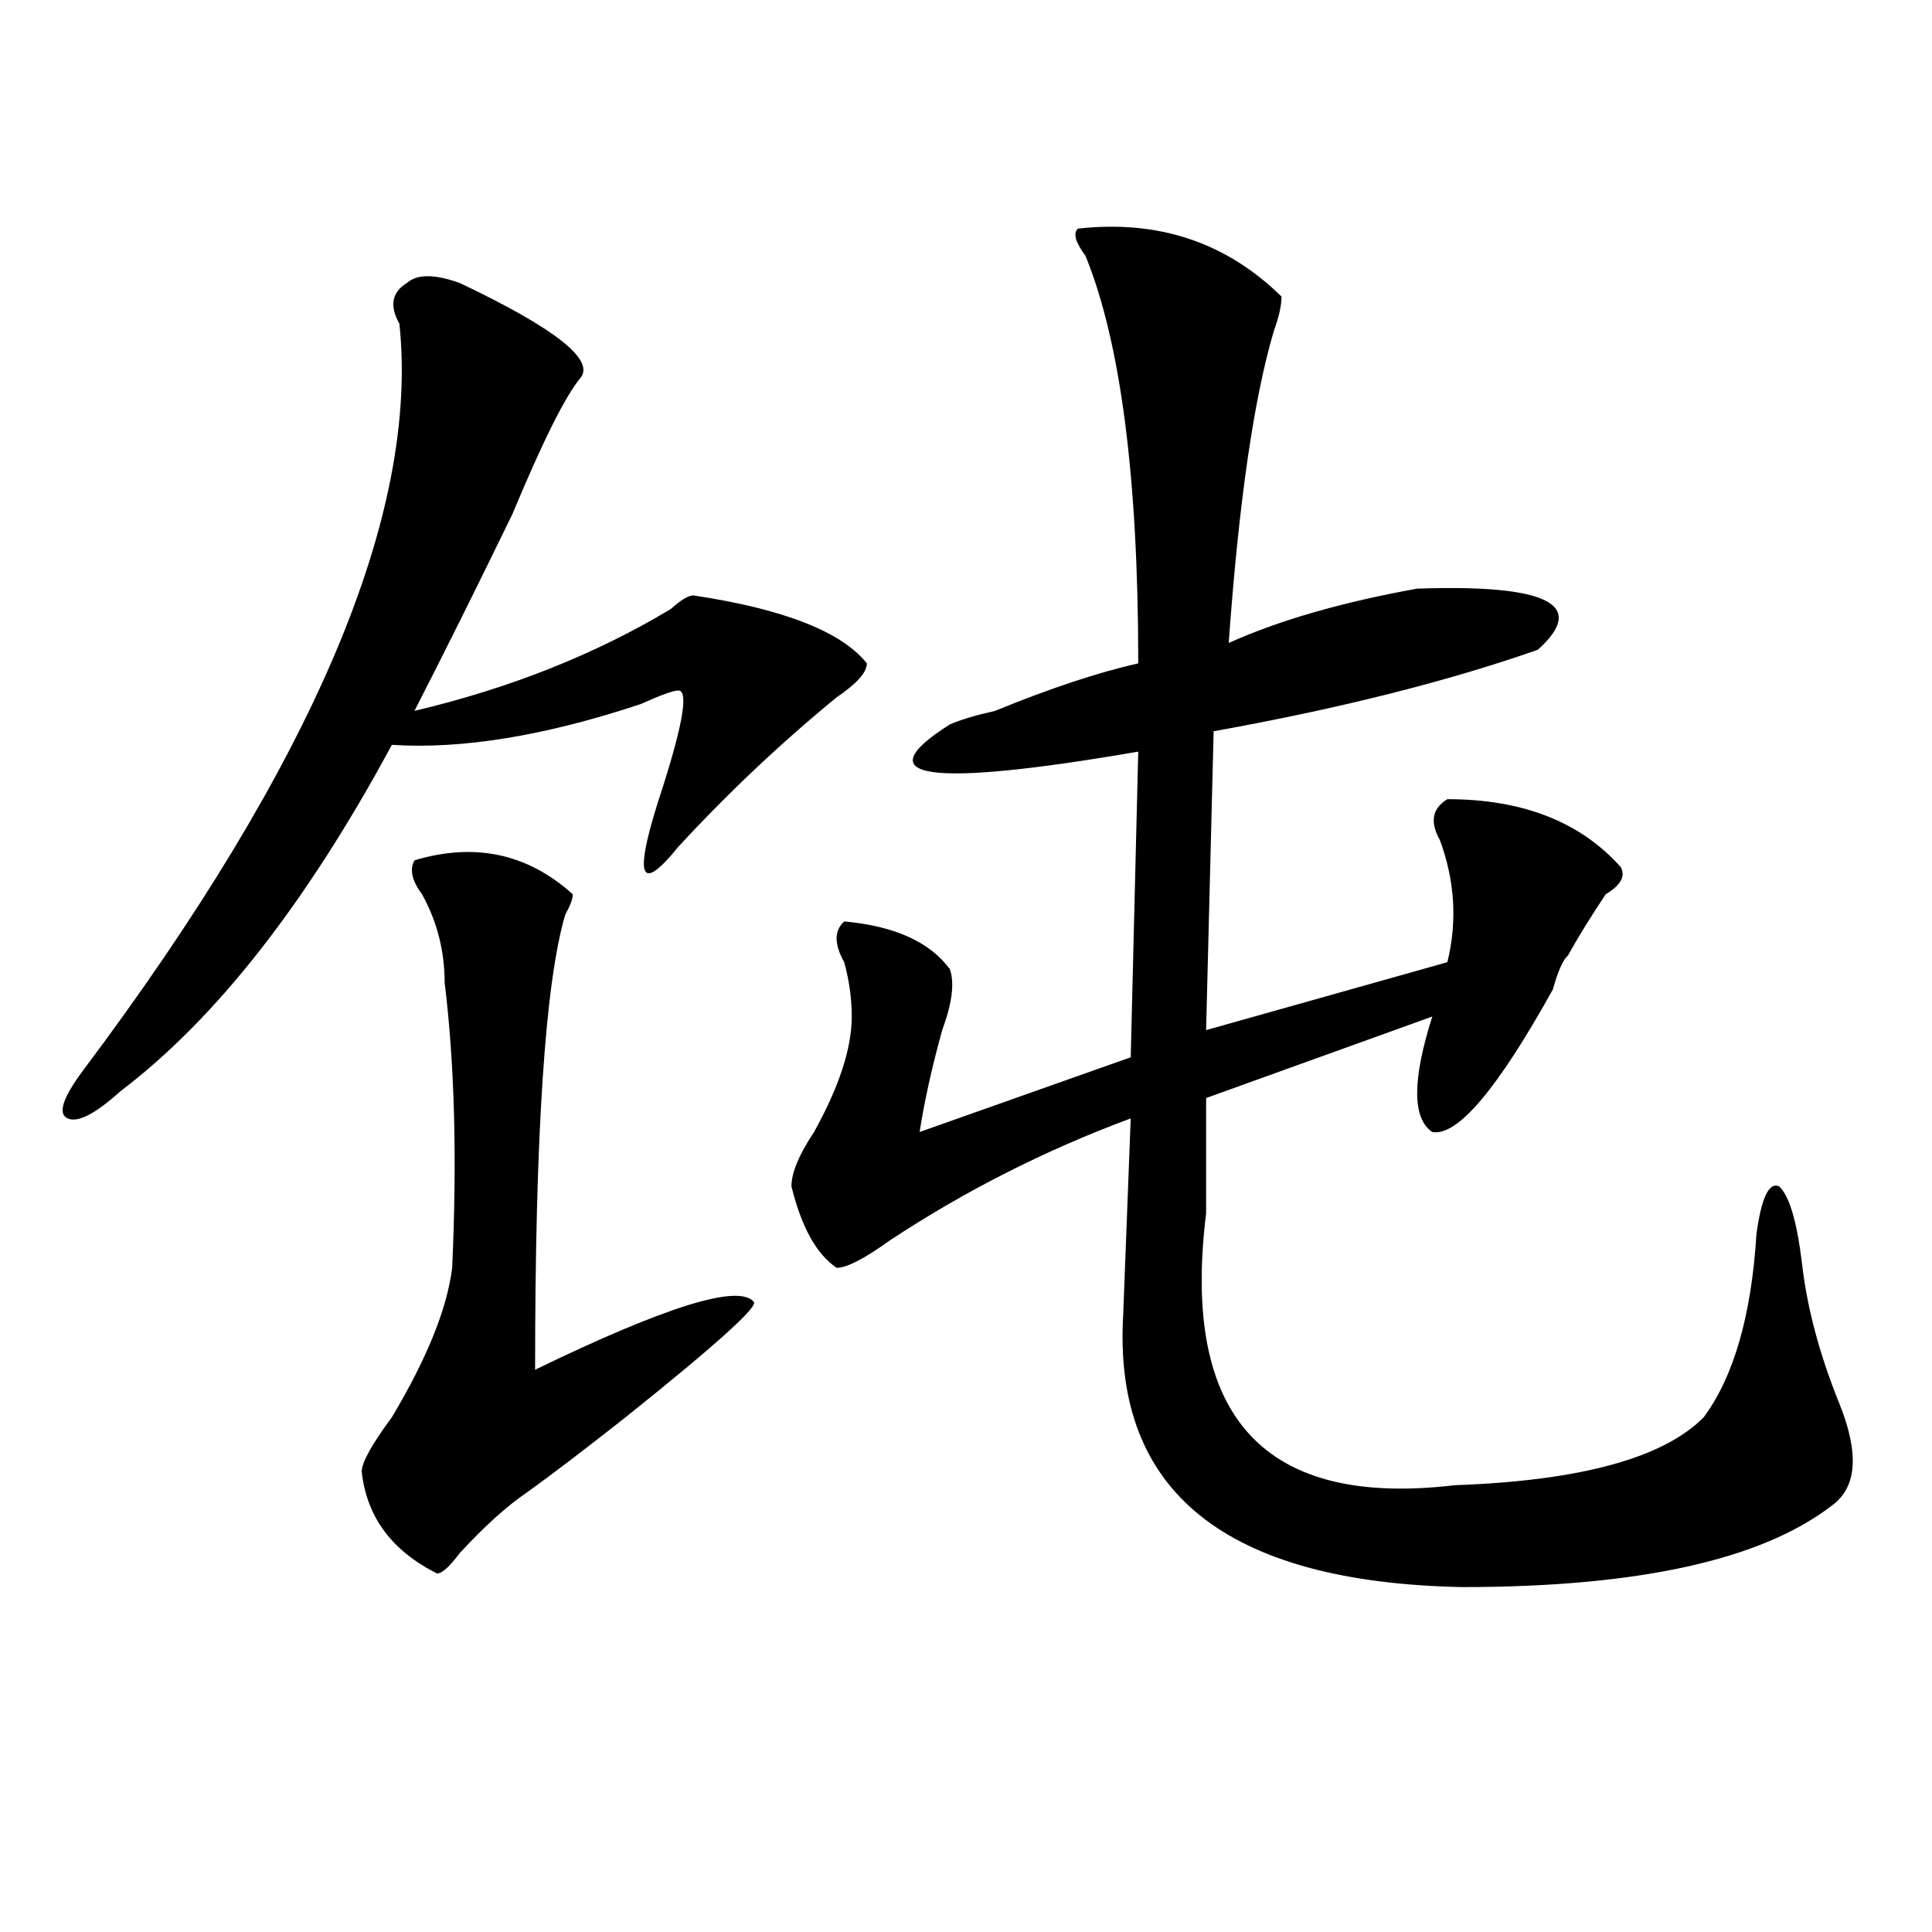 <?xml version="1.0" encoding="utf-8"?>
<!-- Generator: Adobe Illustrator 16.0.0, SVG Export Plug-In . SVG Version: 6.00 Build 0)  -->
<!DOCTYPE svg PUBLIC "-//W3C//DTD SVG 1.1//EN" "http://www.w3.org/Graphics/SVG/1.1/DTD/svg11.dtd">
<svg version="1.1" id="图层_1" xmlns="http://www.w3.org/2000/svg" xmlns:xlink="http://www.w3.org/1999/xlink" x="0px" y="0px"
	 width="1000px" height="1000px" viewBox="0 0 1000 1000" enable-background="new 0 0 1000 1000" xml:space="preserve">
<path d="M237.945,146.469c49.39,23.456,70.242,39.88,62.438,49.219c-7.805,9.393-19.512,32.849-35.121,70.313
	c-18.231,37.518-35.121,71.521-50.73,101.953c49.39-11.7,93.656-29.279,132.68-52.734c5.183-4.669,9.085-7.031,11.707-7.031
	c46.828,7.031,76.706,18.787,89.754,35.156c0,4.724-5.243,10.547-15.609,17.578c-28.657,23.456-55.974,49.219-81.949,77.344
	c-20.853,25.818-23.414,15.271-7.805-31.641c10.366-32.794,12.987-49.219,7.805-49.219c-2.622,0-9.146,2.362-19.512,7.031
	c-49.45,16.425-92.376,23.456-128.777,21.094c-44.267,82.068-91.095,141.833-140.484,179.297
	c-13.048,11.755-22.134,16.425-27.316,14.063c-5.243-2.307-2.622-10.547,7.805-24.609C162.46,394.924,217.093,266,206.727,167.562
	c-5.243-9.338-3.902-16.37,3.902-21.094C215.812,141.799,224.897,141.799,237.945,146.469z M214.531,445.297
	c31.219-9.338,58.535-3.516,81.949,17.578c0,2.362-1.341,5.878-3.902,10.547c-10.427,35.156-15.609,113.708-15.609,235.547
	c67.62-32.794,105.363-44.495,113.168-35.156c2.562,2.362-19.512,22.302-66.34,59.766c-20.853,16.425-37.743,29.333-50.73,38.672
	c-10.427,7.031-22.134,17.578-35.121,31.641c-5.243,7.031-9.146,10.547-11.707,10.547c-23.414-11.7-36.462-29.279-39.023-52.734
	c0-4.669,5.183-14.063,15.609-28.125c18.171-30.432,28.597-56.25,31.219-77.344c2.562-56.25,1.28-105.469-3.902-147.656
	c0-16.37-3.902-31.641-11.707-45.703C213.19,455.844,211.909,450.021,214.531,445.297z M557.938,118.344
	c41.585-4.669,76.706,7.031,105.363,35.156c0,4.724-1.341,10.547-3.902,17.578c-10.427,35.156-18.231,89.099-23.414,161.719
	c25.976-11.7,58.535-21.094,97.559-28.125c67.62-2.307,88.413,8.24,62.438,31.641c-46.828,16.425-102.802,30.487-167.801,42.188
	l-3.902,154.688l124.875-35.156c5.183-21.094,3.902-42.188-3.902-63.281c-5.243-9.338-3.902-16.37,3.902-21.094
	c39.023,0,68.901,11.755,89.754,35.156c2.562,4.724,0,9.393-7.805,14.063c-7.805,11.755-14.329,22.302-19.512,31.641
	c-2.622,2.362-5.243,8.24-7.805,17.578c-28.657,51.581-49.45,76.19-62.438,73.828c-10.427-7.031-10.427-26.917,0-59.766
	l-117.07,42.188v59.766c-13.048,105.469,29.878,152.38,128.777,140.625c64.999-2.307,107.925-14.063,128.777-35.156
	c15.609-21.094,24.694-52.734,27.316-94.922c2.562-18.732,6.464-26.917,11.707-24.609c5.183,4.724,9.085,17.578,11.707,38.672
	c2.562,23.456,9.085,48.065,19.512,73.828c10.366,25.818,9.085,43.396-3.902,52.734c-36.462,28.125-100.181,42.188-191.215,42.188
	c-122.313-2.362-180.849-49.219-175.605-140.625l3.902-101.953c-44.267,16.425-85.852,37.518-124.875,63.281
	c-13.048,9.393-22.134,14.063-27.316,14.063c-10.427-7.031-18.231-21.094-23.414-42.188c0-7.031,3.902-16.37,11.707-28.125
	c12.987-23.401,19.512-43.341,19.512-59.766c0-9.338-1.341-18.732-3.902-28.125c-5.243-9.338-5.243-16.37,0-21.094
	c25.976,2.362,44.206,10.547,54.633,24.609c2.562,7.031,1.28,17.578-3.902,31.641c-5.243,18.787-9.146,36.365-11.707,52.734
	l109.266-38.672l3.902-158.203c-109.266,18.787-141.825,14.063-97.559-14.063c5.183-2.307,12.987-4.669,23.414-7.031
	c28.597-11.7,53.292-19.885,74.145-24.609c0-96.075-9.146-166.388-27.316-210.938C556.597,125.375,555.315,120.706,557.938,118.344z
	"/>
</svg>
